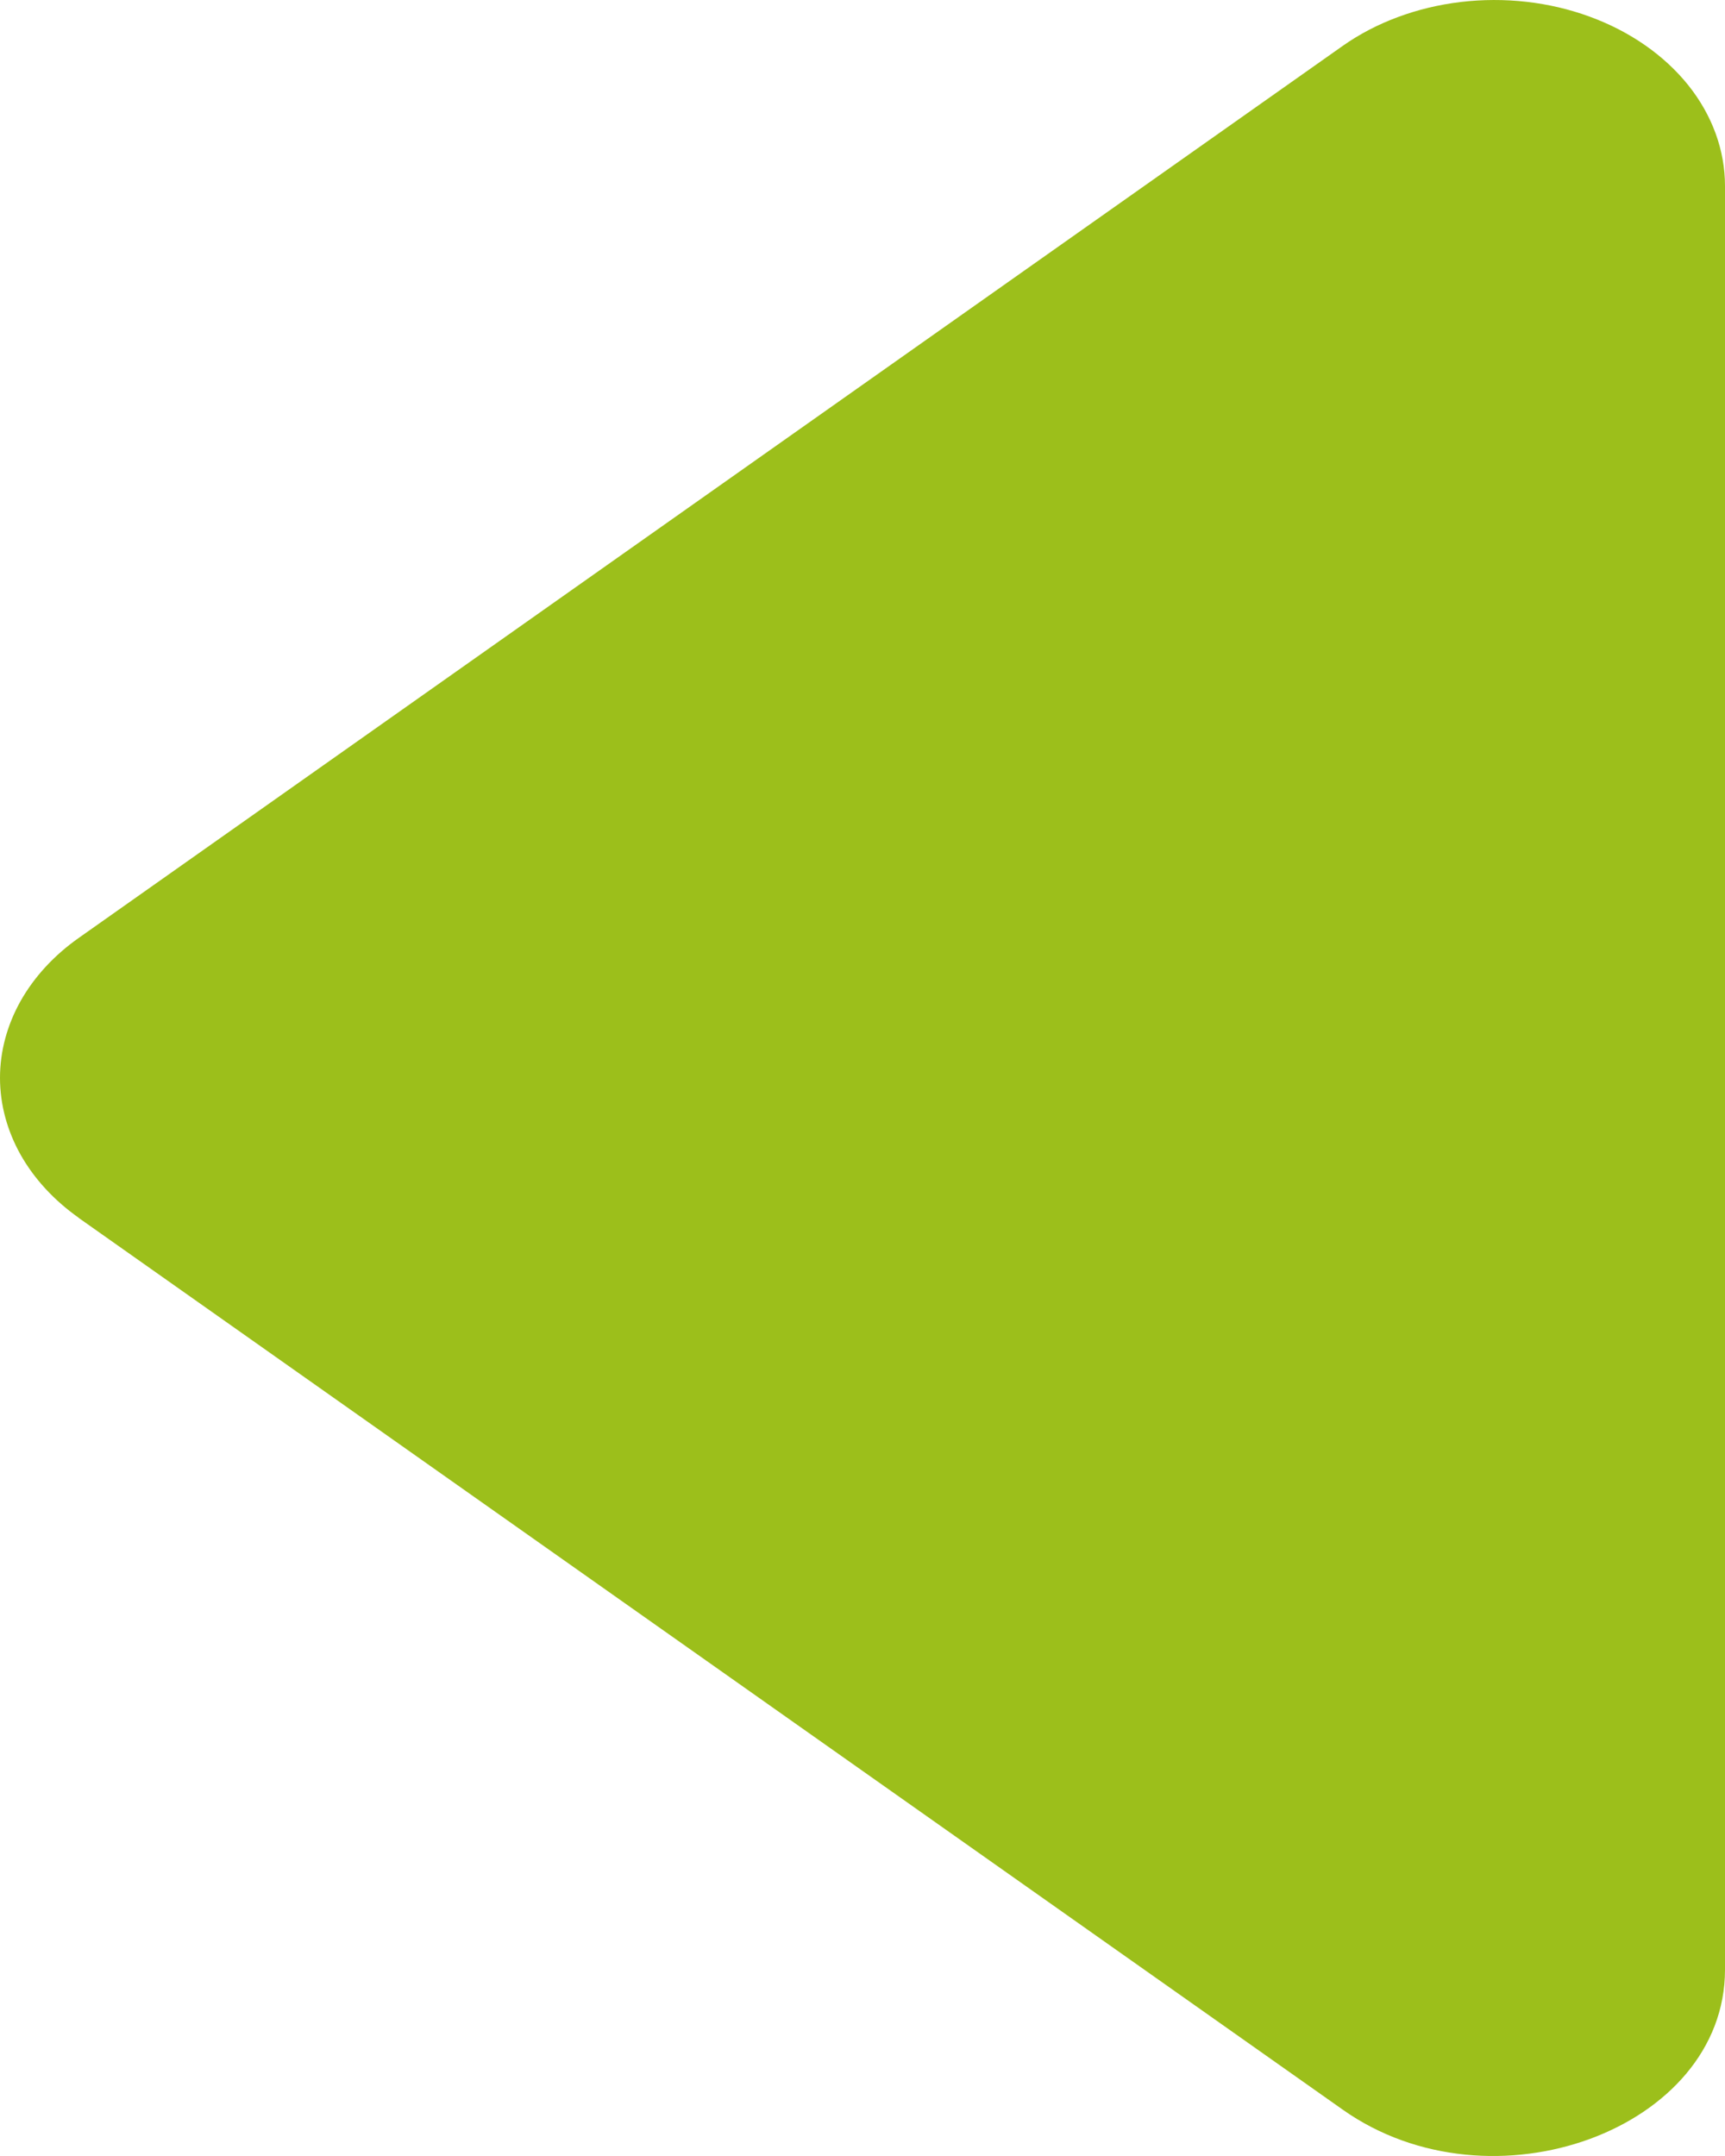 <svg width="20" height="25" viewBox="0 0 20 25" fill="none" xmlns="http://www.w3.org/2000/svg">
<path d="M0.912 14.122L15.567 24.462C17.294 25.683 20 24.691 20 22.839V2.158C20 1.743 19.853 1.338 19.575 0.989C19.296 0.641 18.899 0.364 18.431 0.193C17.963 0.021 17.444 -0.037 16.936 0.023C16.427 0.084 15.951 0.261 15.565 0.534L0.914 10.875C0.627 11.077 0.397 11.327 0.239 11.607C0.082 11.887 0 12.191 0 12.498C0 12.806 0.082 13.11 0.239 13.39C0.397 13.67 0.627 13.919 0.914 14.122H0.912Z" fill="#9CBF1B"/>
</svg>
